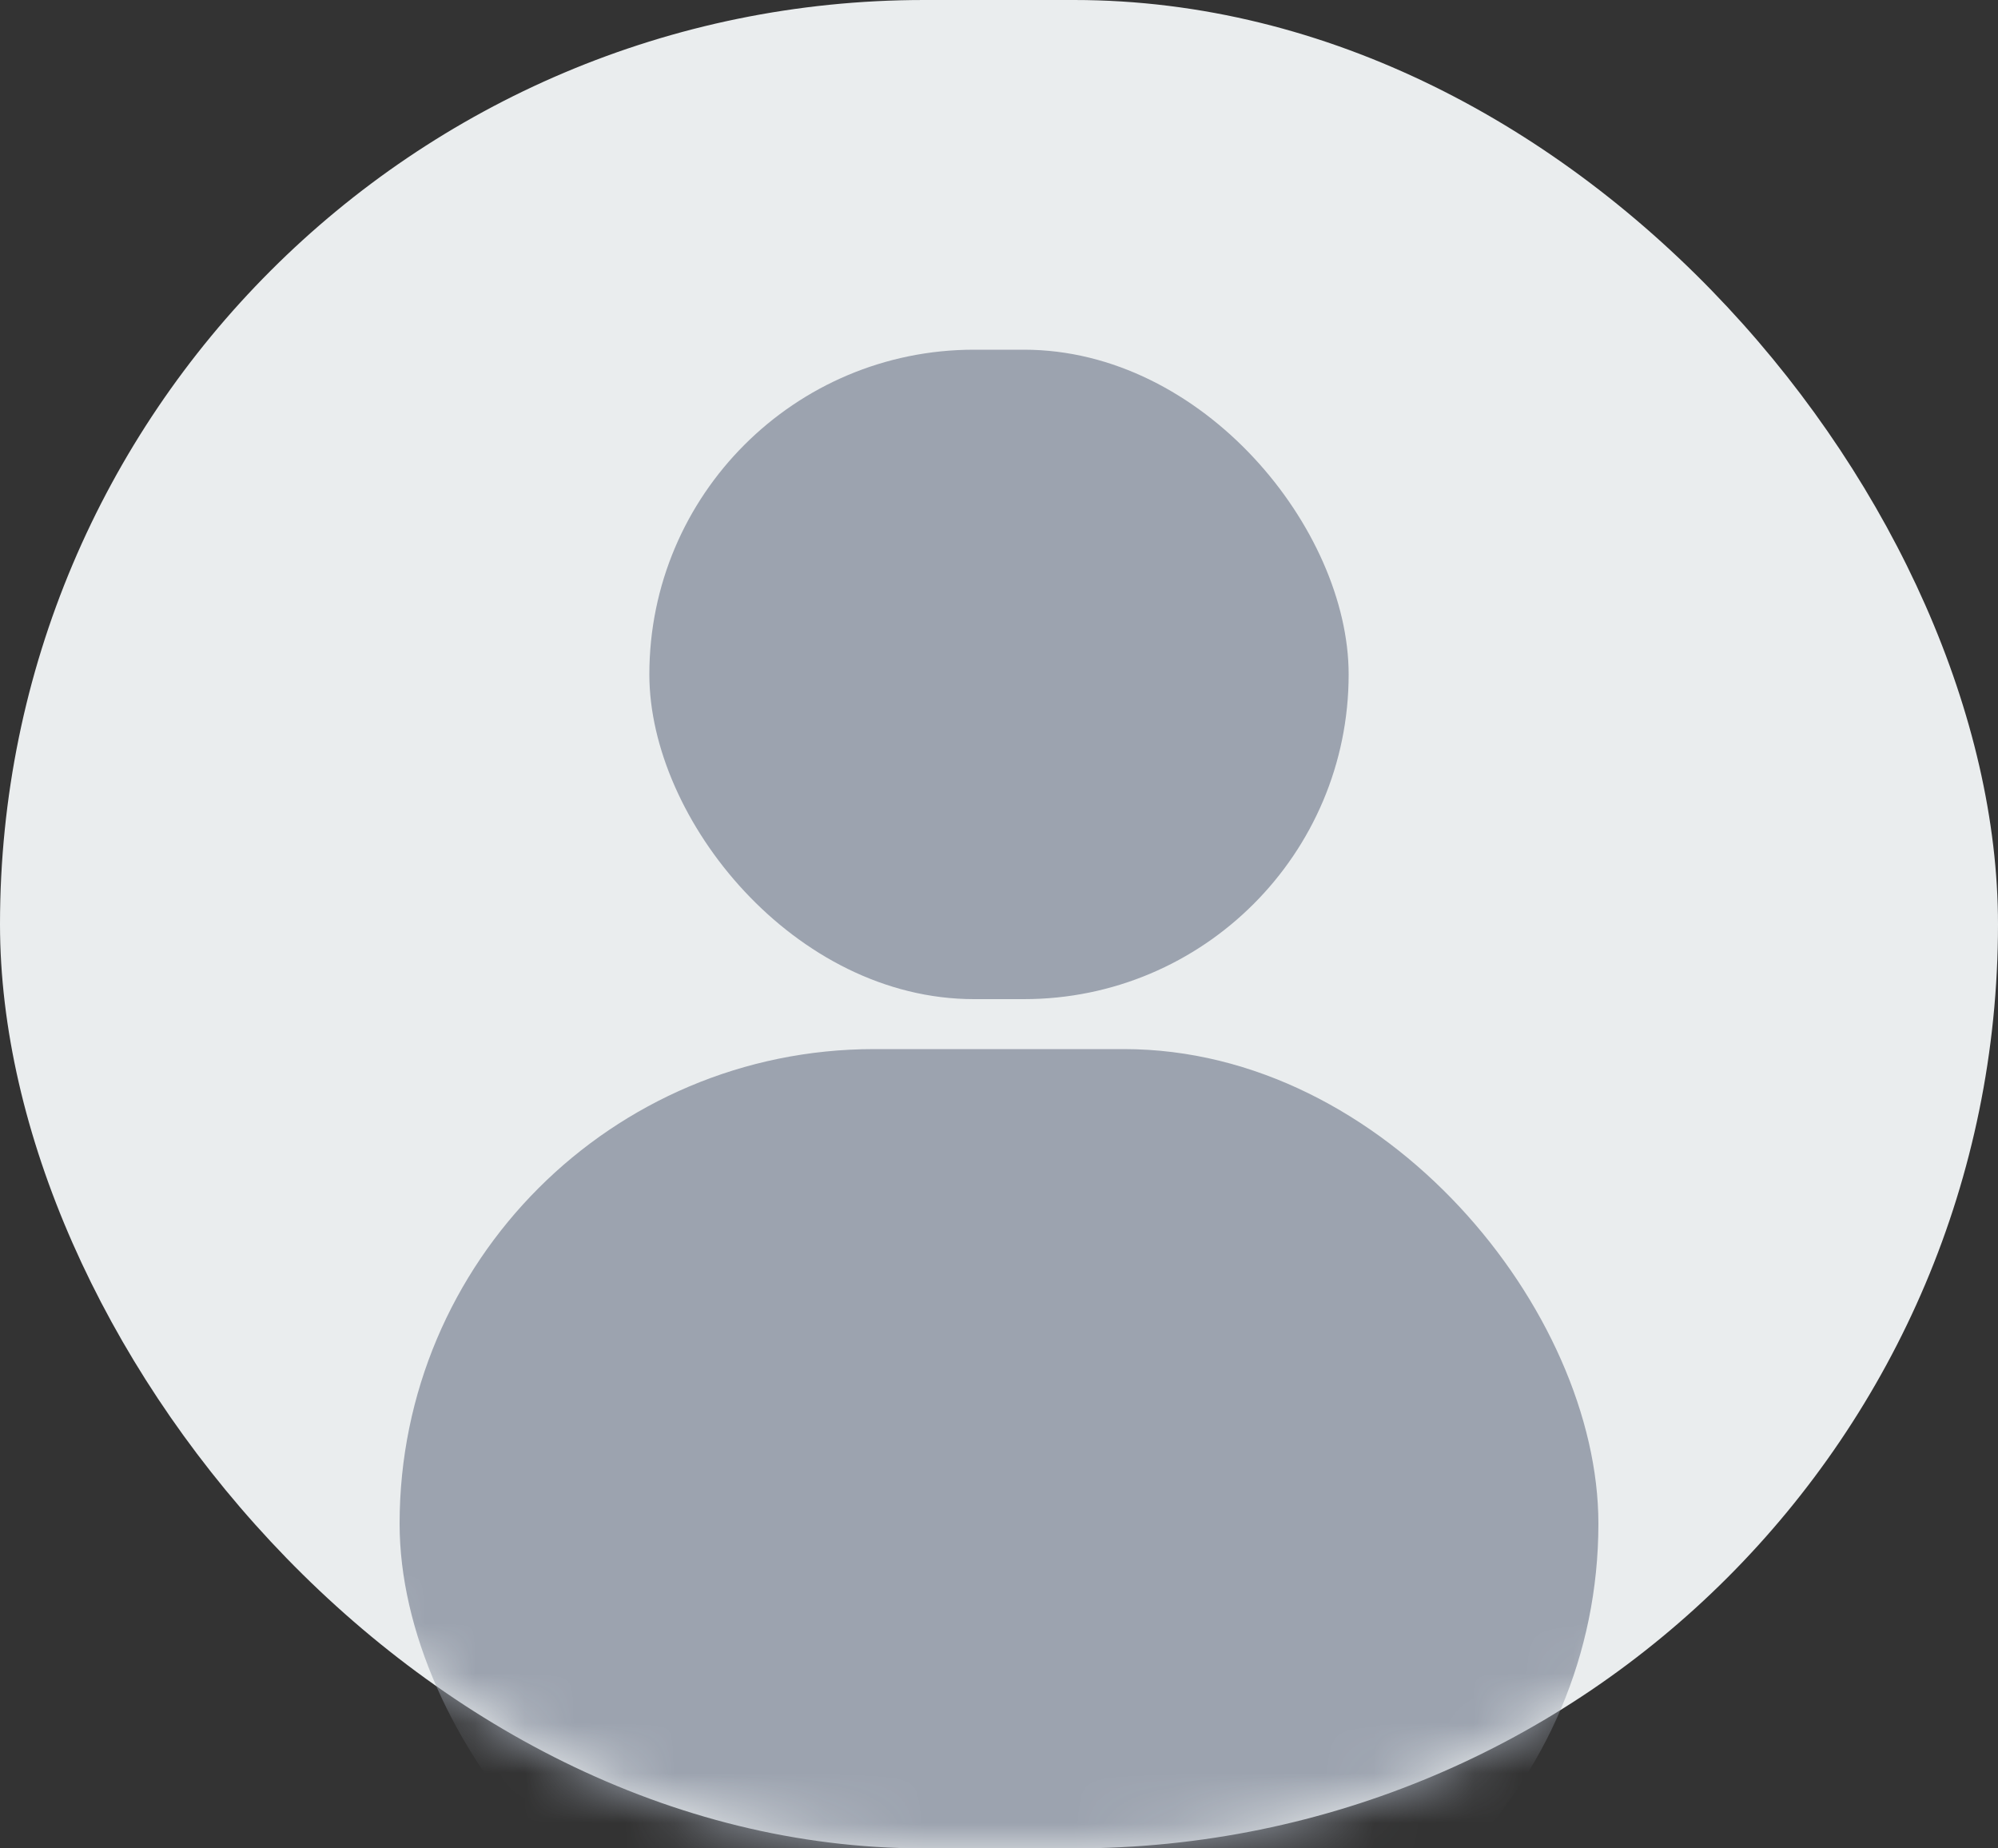 <svg width="40" height="37" viewBox="0 0 40 37" fill="none" xmlns="http://www.w3.org/2000/svg">
<rect x="0" y="0" width="40" height="37" fill="#333333" stroke="none"/>
<rect width="40" height="37" rx="18.5" fill="#EAEDEE"/>
<mask id="mask0_6_17" style="mask-type:alpha" maskUnits="userSpaceOnUse" x="0" y="0" width="40" height="37">
<rect width="40" height="37" rx="18.5" fill="#EAEDEE"/>
</mask>
<g mask="url(#mask0_6_17)">
<rect x="8" y="21" width="24" height="19" rx="9.5" fill="#9CA3AF"/>
<rect x="13" y="7" width="14" height="13" rx="6.5" fill="#9CA3AF"/>
</g>
</svg>
